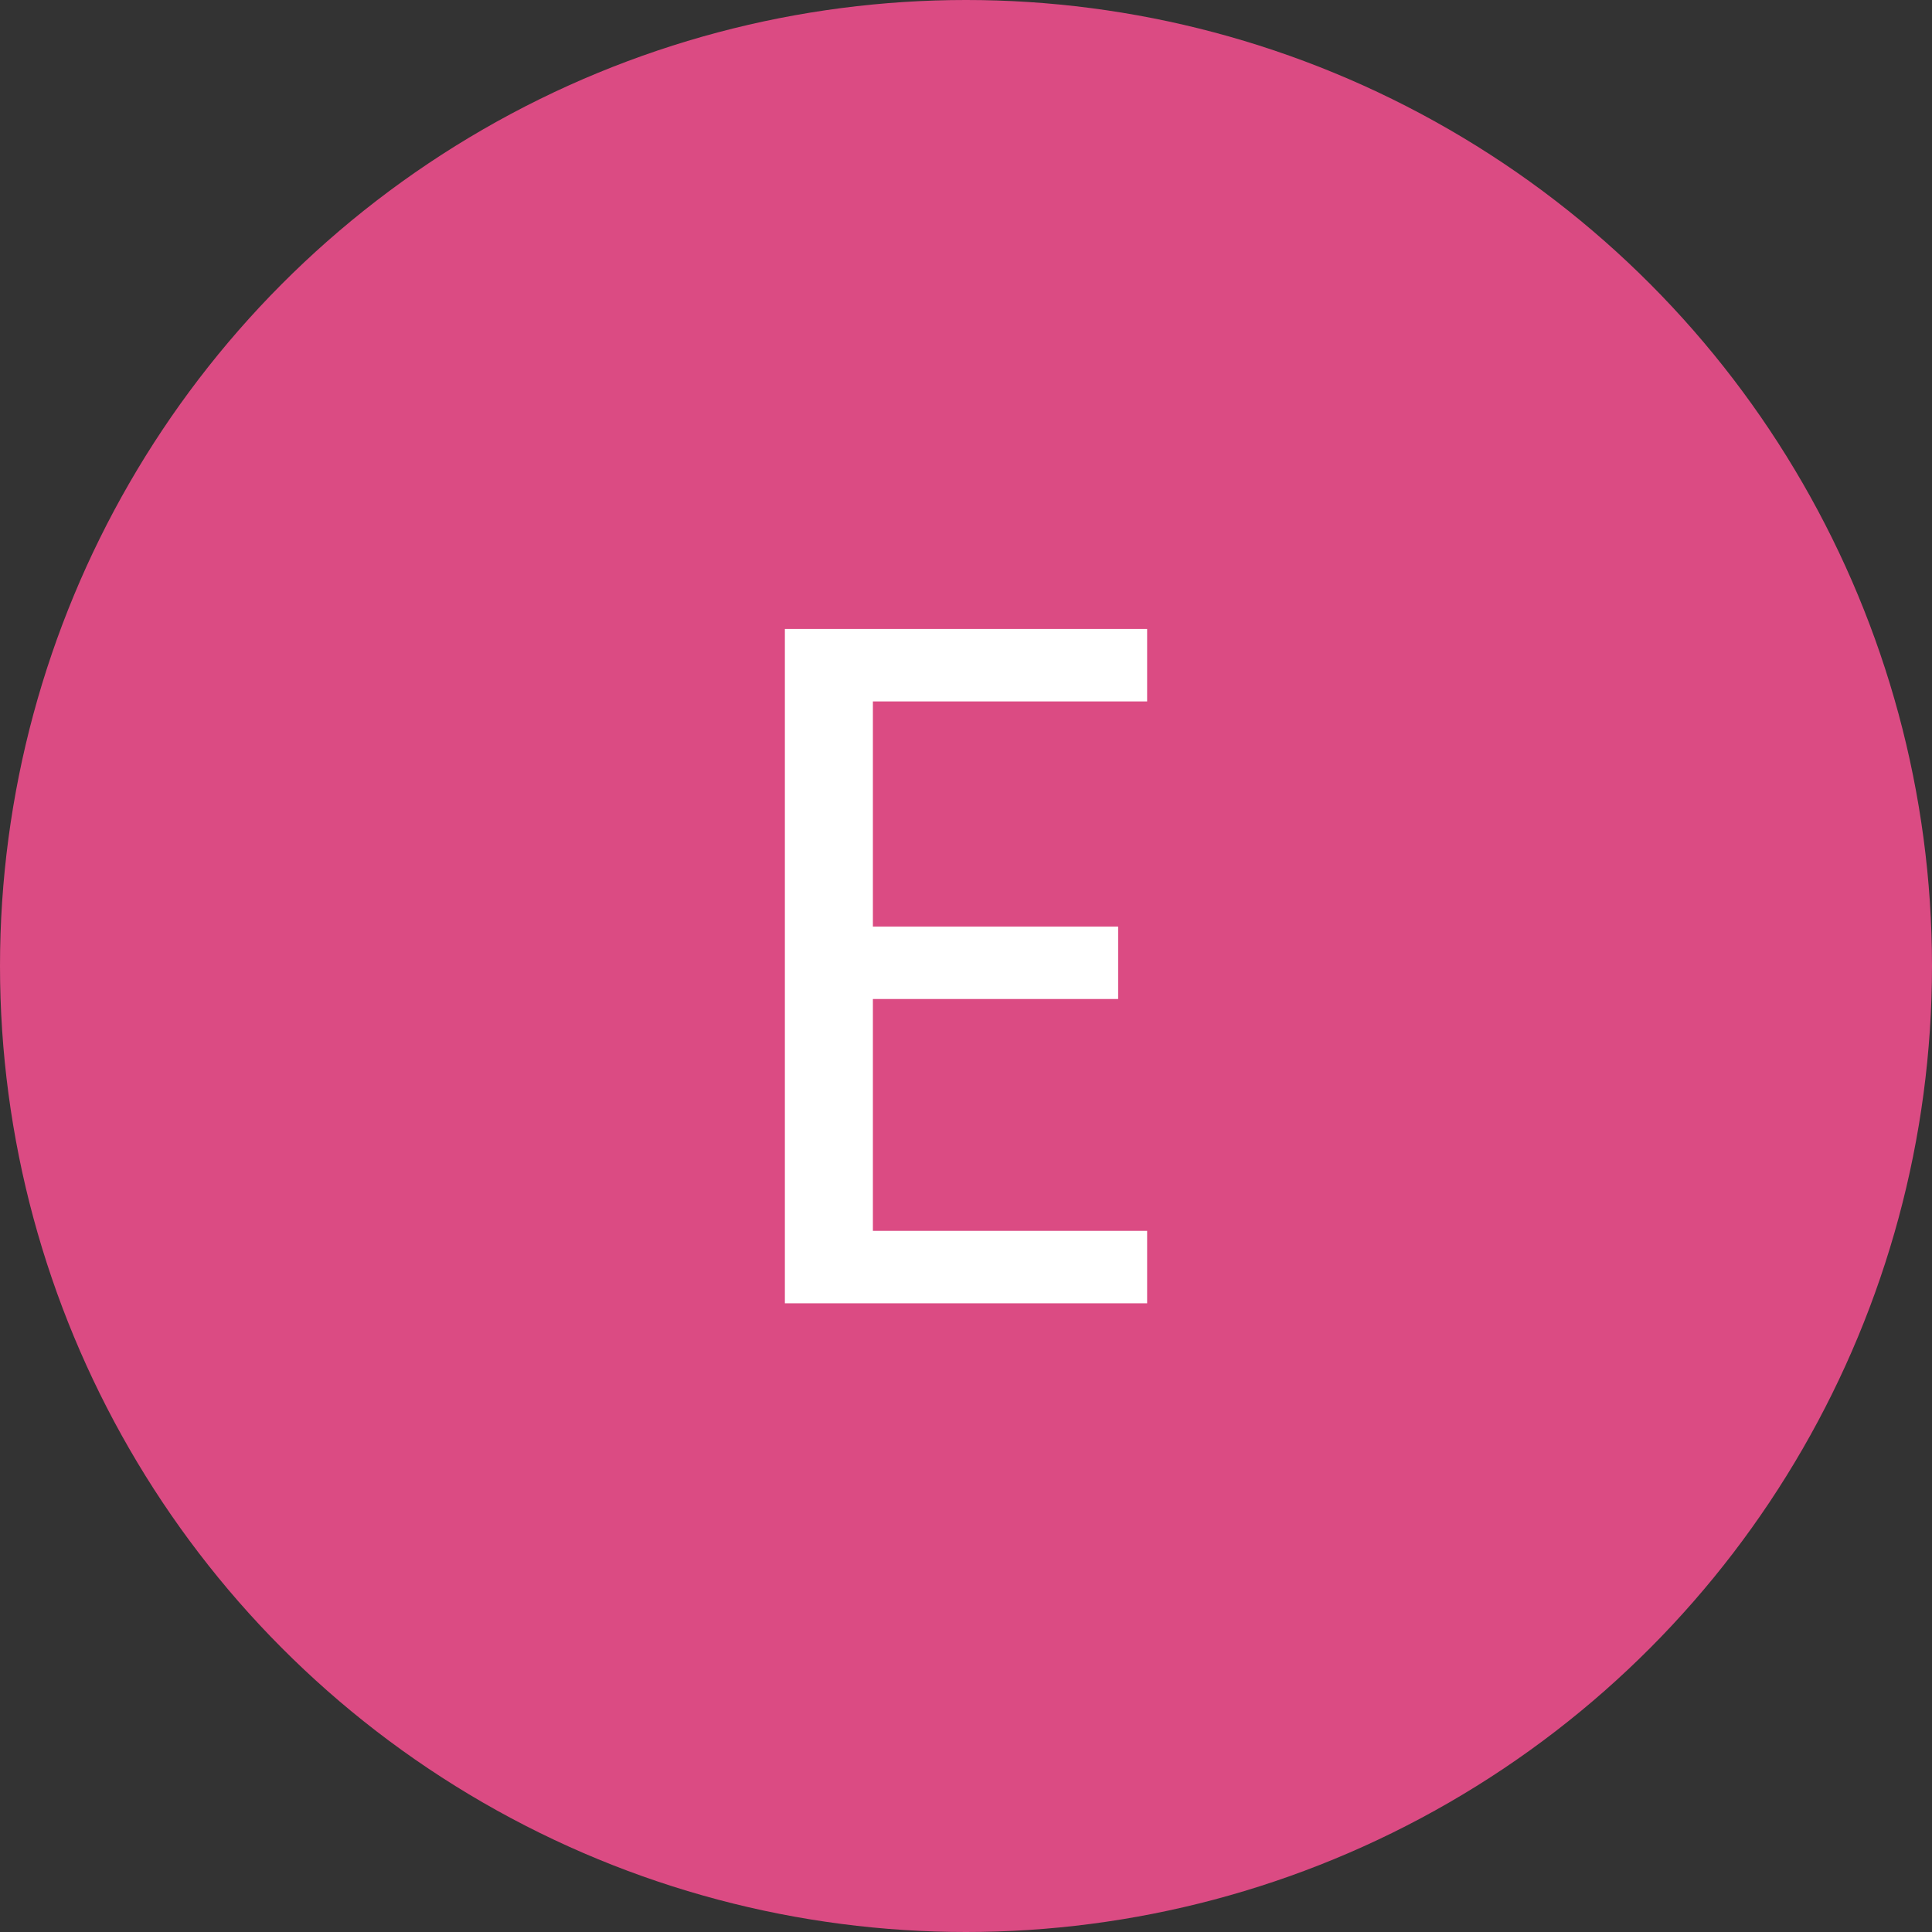 <?xml version="1.0" encoding="UTF-8"?>
<svg xmlns="http://www.w3.org/2000/svg" width="72" height="72" viewBox="0 0 72 72">
  <rect x="0" y="0" width="72" height="72" fill="#333333" stroke="none"/>
  <defs>
    <style>
      .cls-1 {
        fill: #fff;
      }

      .cls-2 {
        fill: #db4b83;
      }
    </style>
  </defs>
  <g id="Layer_1" data-name="Layer 1">
    <circle class="cls-2" cx="36" cy="36" r="36"/>
  </g>
  <g id="Layer_5" data-name="Layer 5">
    <path class="cls-1" d="M32.53,26.14v8.39h9.14v2.7h-9.14v8.64h10.22v2.7h-13.5v-25.13h13.5v2.7h-10.22Z"/>
  </g>
</svg>